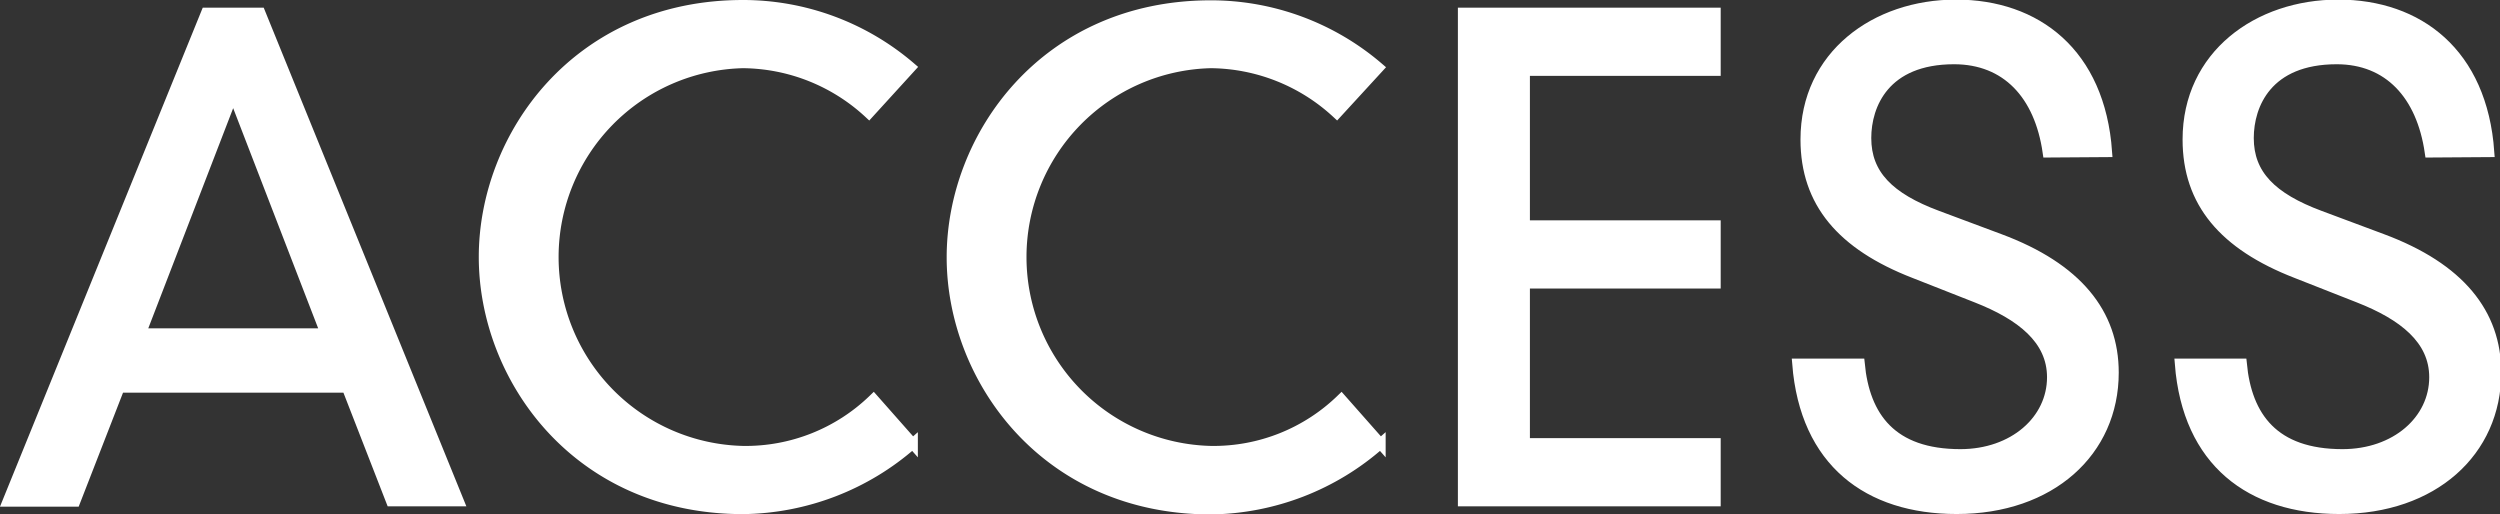 <svg xmlns="http://www.w3.org/2000/svg" viewBox="0 0 241.24 49.61">
  <rect x="0" y="0" width="241.24" height="49.61" fill="#333333" stroke="none"/>
  <defs>
    <style>
      .cls-1 {
        fill: #fff;
        stroke: #fff;
        stroke-miterlimit: 10;
      }
    </style>
  </defs>
  <g id="レイヤー_2" data-name="レイヤー 2">
    <g id="レイヤー_1-2" data-name="レイヤー 1">
      <g>
        <path class="cls-1" d="M33.48,37.39H11.53l-4.28,11H.74L19.9,1.24h5.21L44.26,48.36H37.75ZM22.5,9.05,13.58,32.18H31.43Z"/>
        <path class="cls-1" d="M83.85,10.92A18.1,18.1,0,0,0,71.7,6.08a18.73,18.73,0,0,0,0,37.45,17.72,17.72,0,0,0,12.59-5l3.78,4.28A25.2,25.2,0,0,1,71.7,49.11c-16,0-25-12.65-25-24.31S55.7.5,71.7.5a24.84,24.84,0,0,1,16.18,6Z"/>
        <path class="cls-1" d="M129,10.92a18.12,18.12,0,0,0-12.15-4.84,18.73,18.73,0,0,0,0,37.45,17.69,17.69,0,0,0,12.58-5l3.78,4.28a25.16,25.16,0,0,1-16.36,6.33c-16,0-25-12.65-25-24.31s9-24.3,25-24.3a24.84,24.84,0,0,1,16.18,6Z"/>
        <path class="cls-1" d="M141.18,1.24h24.36V6.82H147.13V21.76h18.41v5.58H147.13V42.78h18.41v5.58H141.18Z"/>
        <path class="cls-1" d="M197.61,14.7c-.8-5.58-4-9-9.05-9-6.69,0-8.49,4.4-8.49,7.62,0,3.54,2.23,5.77,6.88,7.5l6,2.24c7.5,2.79,11,7.19,11,12.89,0,7.63-6.08,13.15-15.13,13.15-8.56,0-14.63-4.53-15.38-14h6c.49,5.14,3.1,8.74,9.73,8.74,5.14,0,8.86-3.29,8.86-7.44,0-3.66-3-6-7.31-7.69l-6-2.36c-7-2.72-10.48-6.82-10.48-12.89,0-8.12,6.75-13,14.5-13s13.89,4.65,14.57,14.2Z"/>
        <path class="cls-1" d="M234.48,14.7c-.81-5.58-4-9-9-9-6.7,0-8.5,4.4-8.5,7.62,0,3.54,2.23,5.77,6.88,7.5l6,2.24c7.5,2.79,11,7.19,11,12.89,0,7.63-6.08,13.15-15.13,13.15-8.55,0-14.63-4.53-15.37-14h5.95c.49,5.14,3.1,8.74,9.73,8.74,5.15,0,8.87-3.29,8.87-7.44,0-3.66-3-6-7.32-7.69l-6-2.36c-7-2.72-10.48-6.82-10.48-12.89,0-8.12,6.76-13,14.51-13s13.89,4.65,14.57,14.2Z"/>
      </g>
    </g>
  </g>
</svg>
